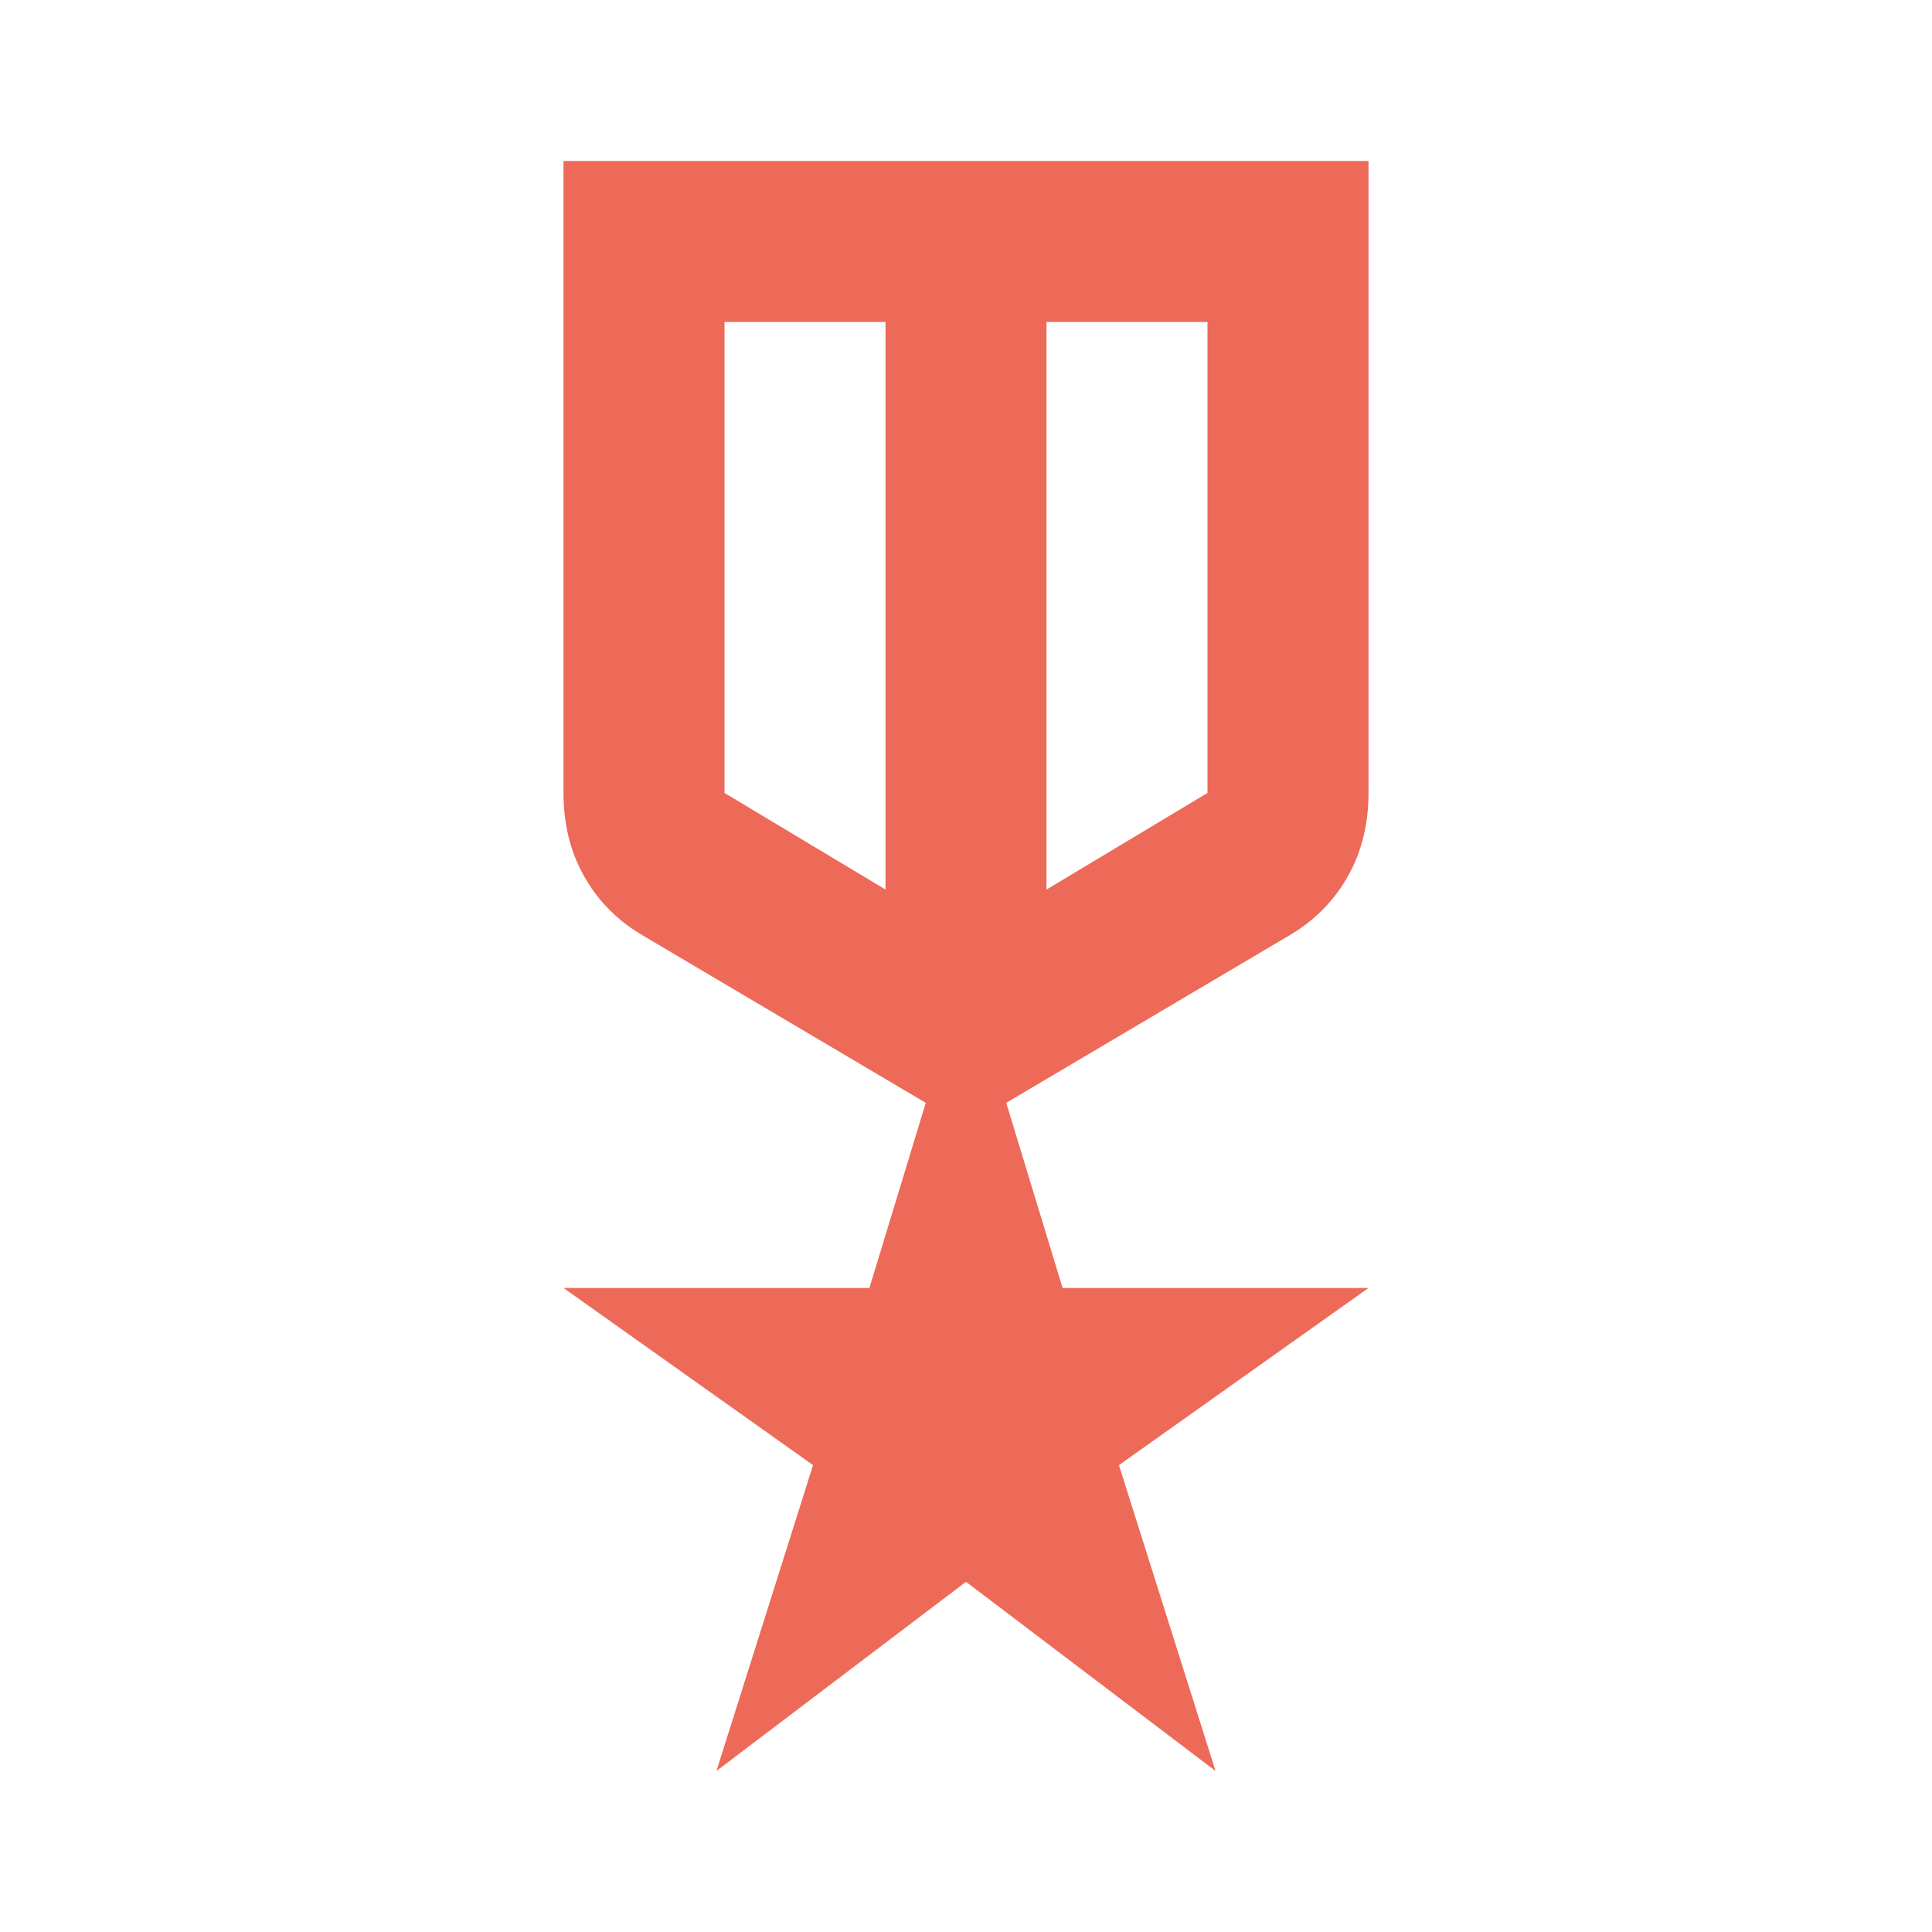 <svg width="35" height="35" viewBox="0 0 35 35" fill="none" xmlns="http://www.w3.org/2000/svg">
<mask id="mask0_138_27" style="mask-type:alpha" maskUnits="userSpaceOnUse" x="0" y="0" width="35" height="35">
<rect width="35" height="35" fill="#D9D9D9"/>
</mask>
<g mask="url(#mask0_138_27)">
<path d="M10.208 2.917H24.792V14.365C24.792 14.924 24.67 15.422 24.427 15.859C24.184 16.297 23.844 16.649 23.406 16.917L18.229 19.979L19.25 23.333H24.792L20.271 26.542L22.021 32.083L17.5 28.656L12.979 32.083L14.729 26.542L10.208 23.333H15.75L16.771 19.979L11.594 16.917C11.156 16.649 10.816 16.297 10.573 15.859C10.33 15.422 10.208 14.924 10.208 14.365V2.917ZM13.125 5.833V14.365L16.042 16.115V5.833H13.125ZM21.875 5.833H18.958V16.115L21.875 14.365V5.833Z" fill="#ED6A59"/>
</g>
</svg>
